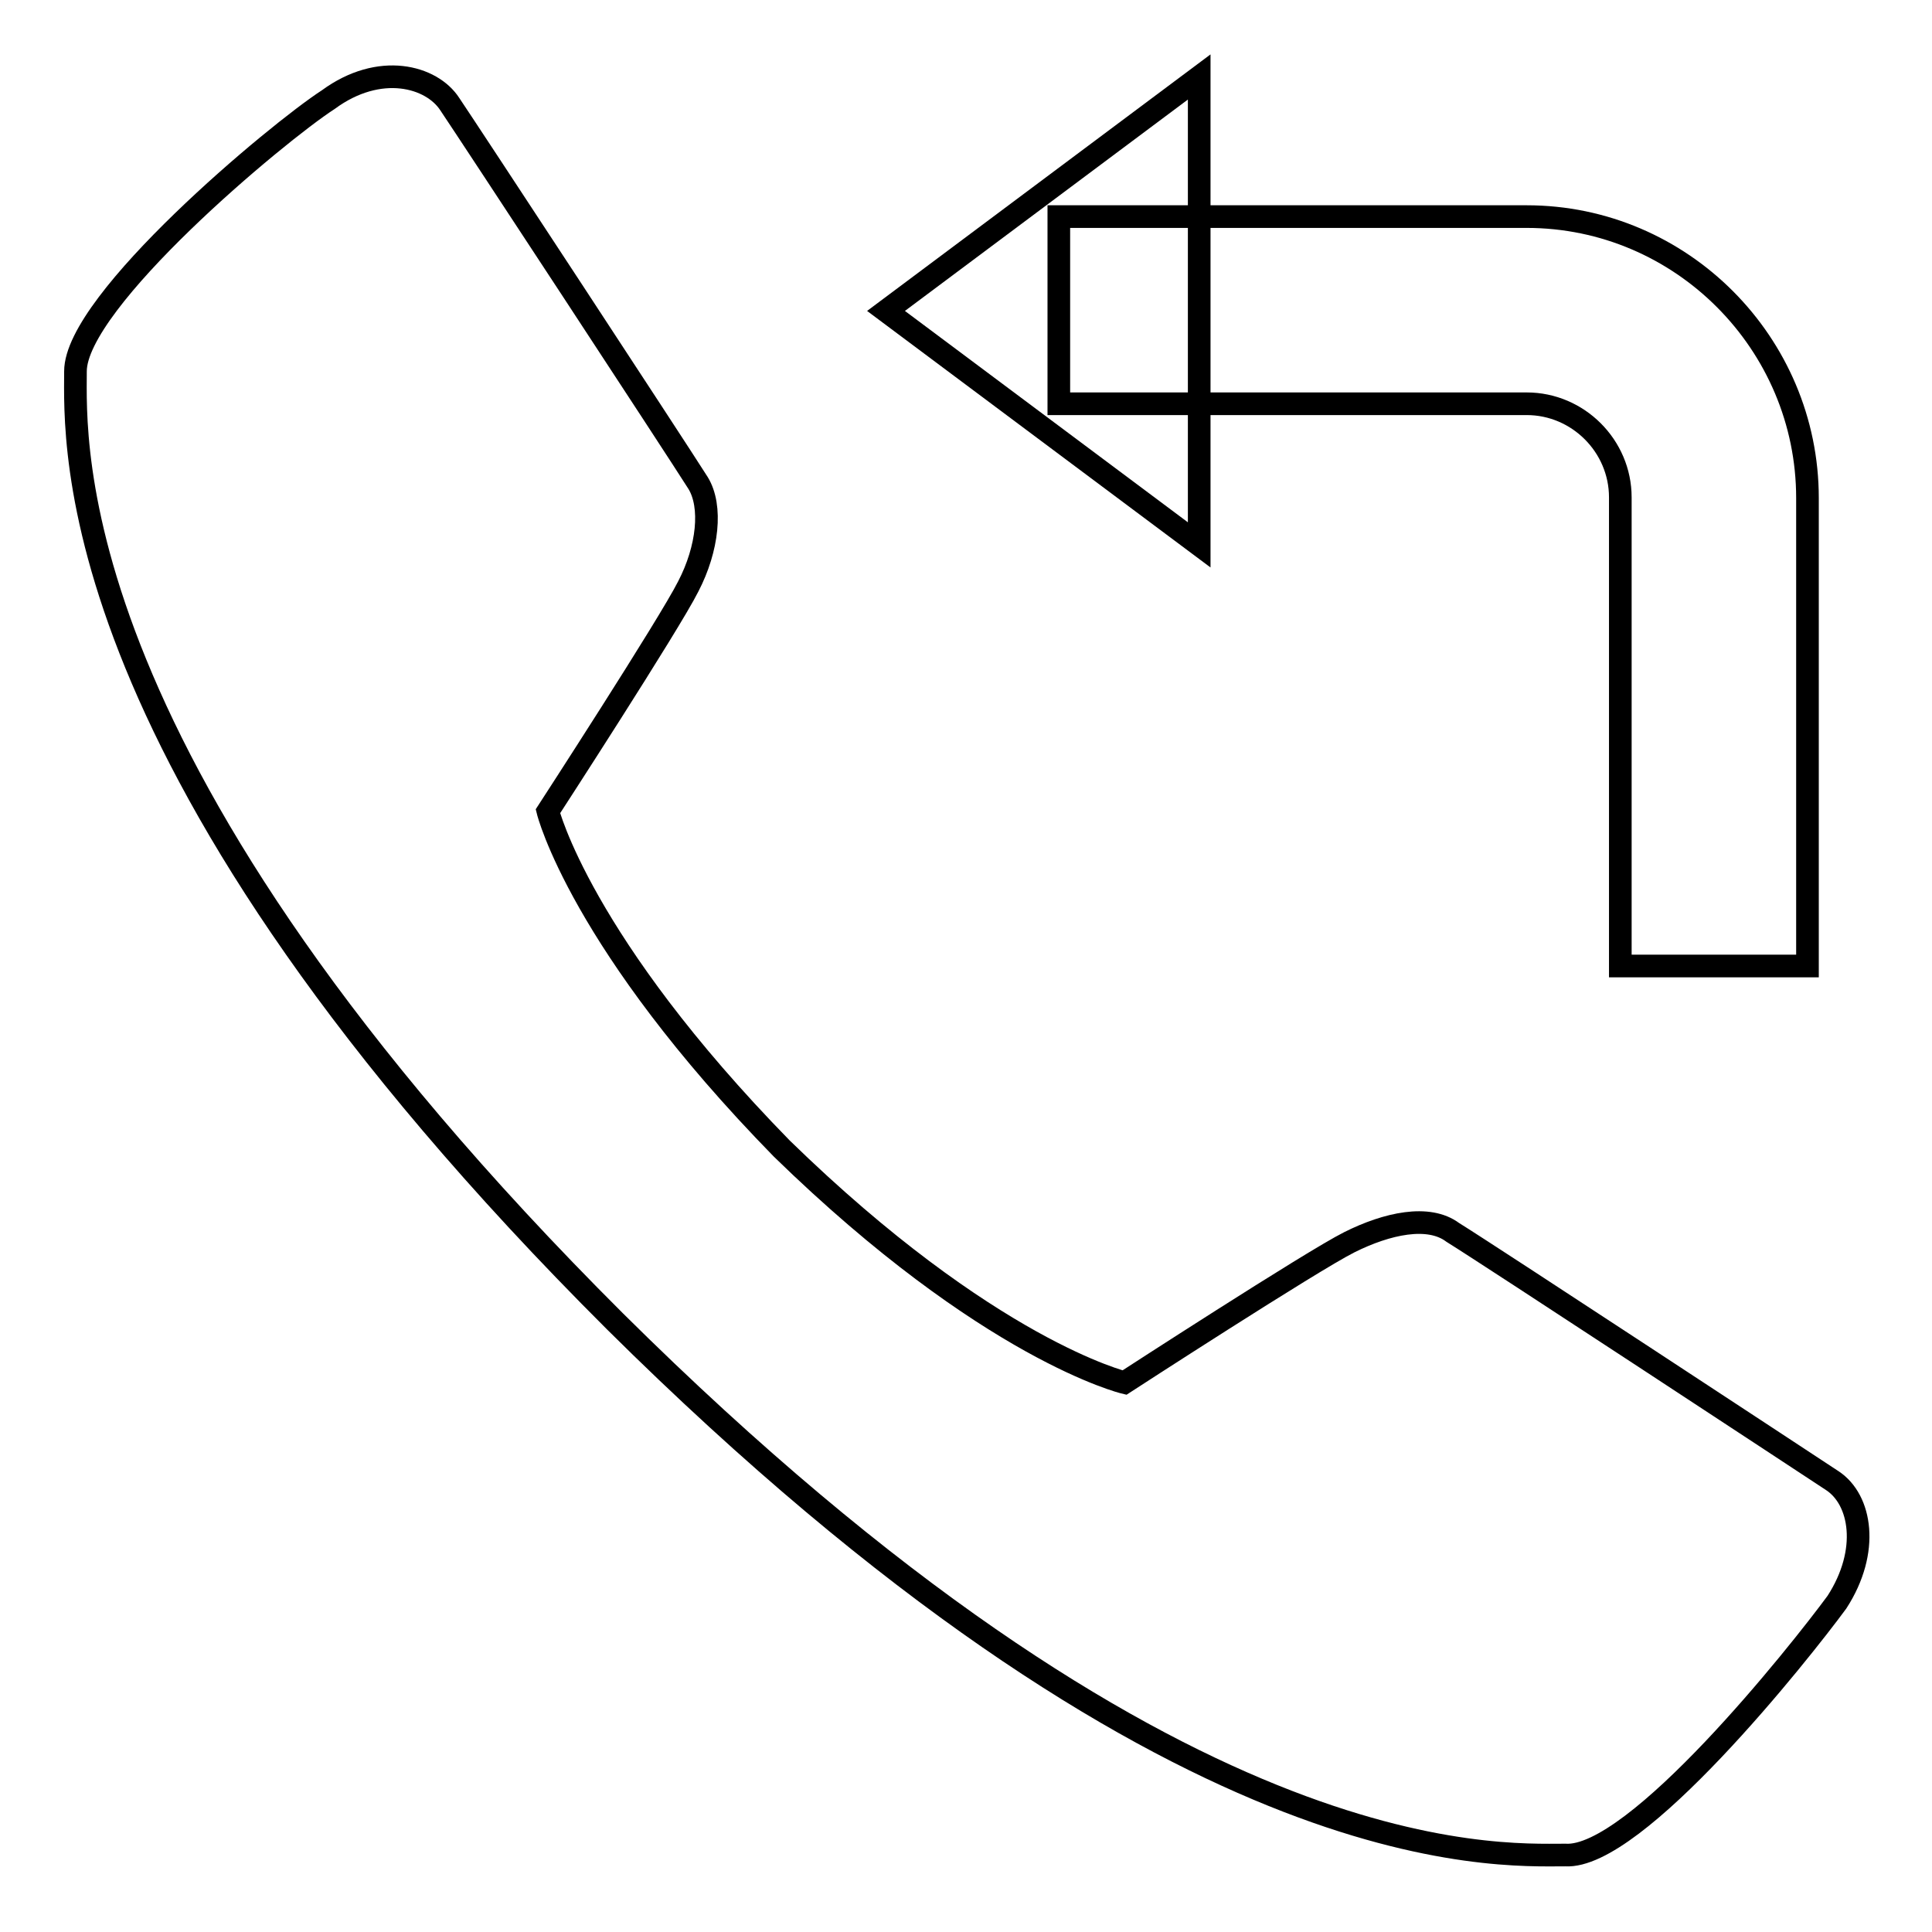 <?xml version="1.0" encoding="utf-8"?>
<!-- Svg Vector Icons : http://www.onlinewebfonts.com/icon -->
<!DOCTYPE svg PUBLIC "-//W3C//DTD SVG 1.1//EN" "http://www.w3.org/Graphics/SVG/1.1/DTD/svg11.dtd">
<svg version="1.1" xmlns="http://www.w3.org/2000/svg" xmlns:xlink="http://www.w3.org/1999/xlink" x="0px" y="0px" viewBox="0 0 256 256" enable-background="new 0 0 256 256" xml:space="preserve">
<g><g><path stroke-width="3" fill-opacity="0" stroke="#000000"  d="M149,183.2c0,0,24.8-16.1,29.8-18.6c5-2.5,10.5-3.7,13.7-1.3c5,3.1,46.5,30.4,50.3,32.9s5,9.3,0.6,16.1c-5,6.8-26.7,34.1-36,33.5c-9.3,0-52.1,2.5-125.9-70.7C7.5,101.3,10,58.5,10,49.2c0-9.3,26.7-31.6,33.5-36c6.8-5,13.7-3.1,16.1,0.6c2.5,3.7,29.8,45.3,32.9,50.2c1.9,3.1,1.3,8.7-1.3,13.7c-2.5,5-18.6,29.8-18.6,29.8s4.3,17.4,31,44.7C131,178.9,149,183.2,149,183.2z"/><path stroke-width="3" fill-opacity="0" stroke="#000000"  d="M202.3,28.7h-62v24.8h62c6.8,0,12.4,5.6,12.4,12.4V128h24.8V66C239.5,45.5,222.8,28.7,202.3,28.7z"/><path stroke-width="3" fill-opacity="0" stroke="#000000"  d="M158.9,72.2l-41.5-31l41.5-31V72.2z"/></g></g>
</svg>